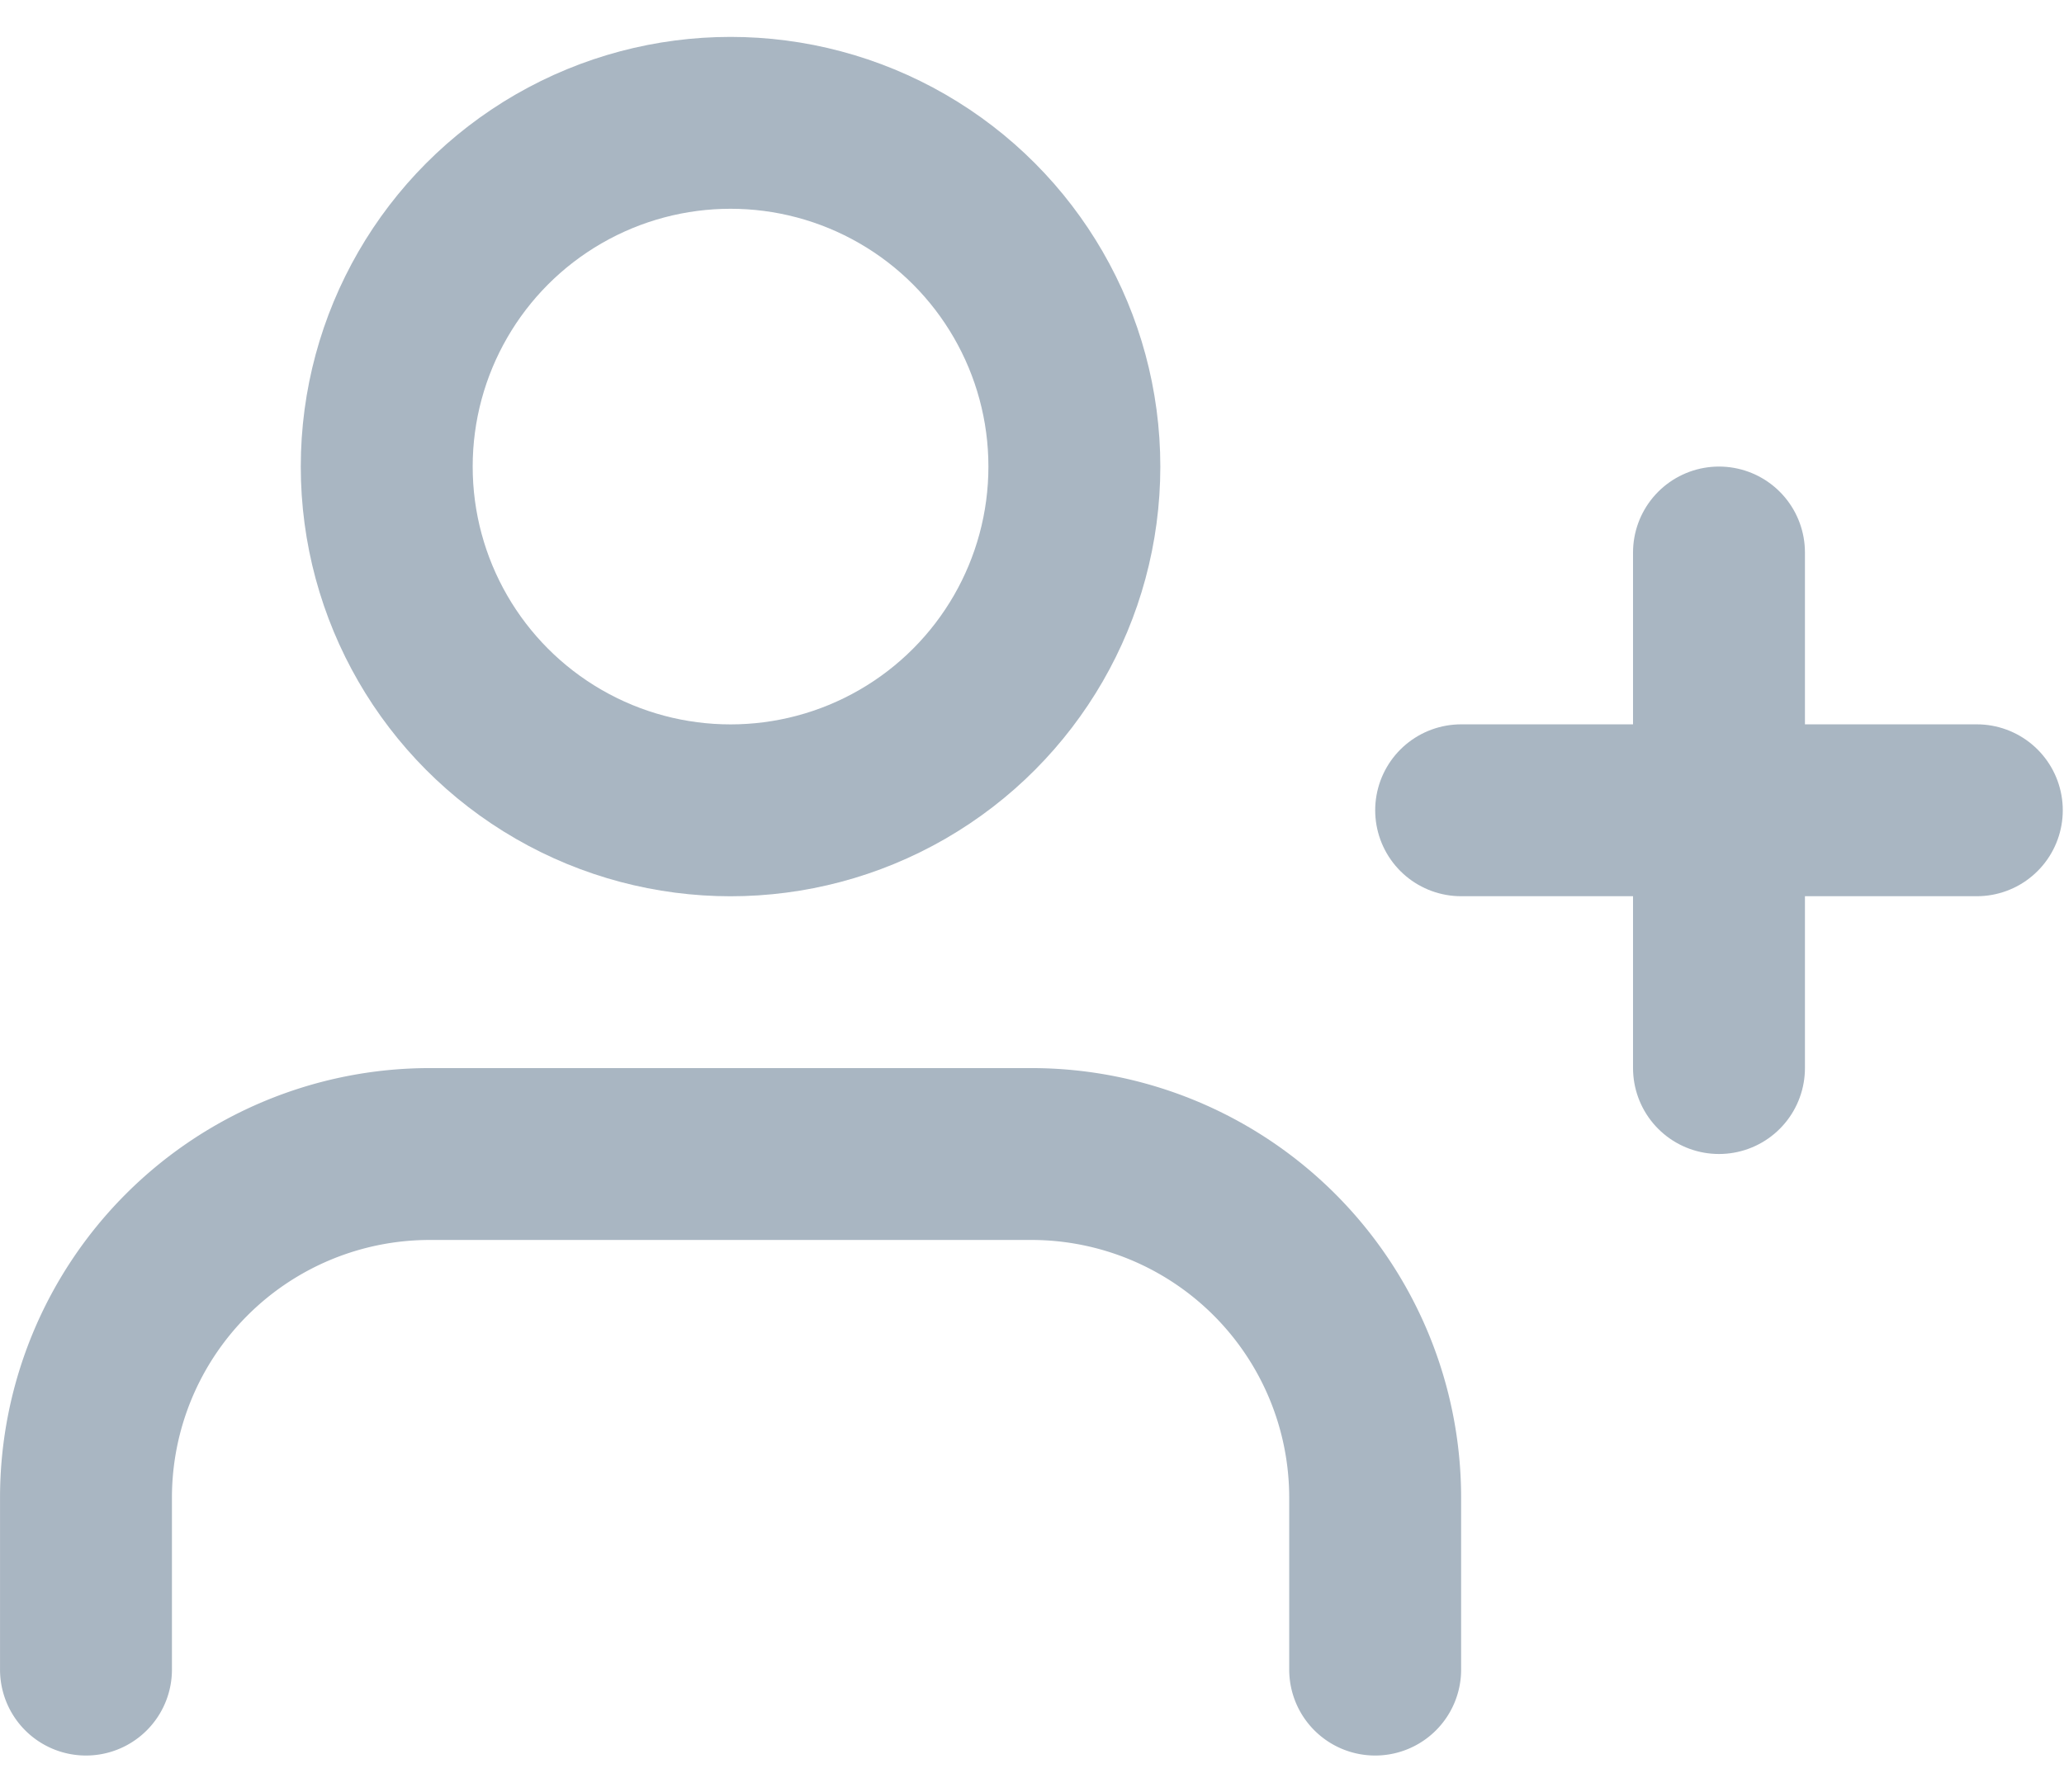 <?xml version="1.0" encoding="UTF-8" standalone="no"?>
<svg
   xmlns:dc="http://purl.org/dc/elements/1.1/"
   xmlns:cc="http://creativecommons.org/ns#"
   xmlns:rdf="http://www.w3.org/1999/02/22-rdf-syntax-ns#"
   xmlns:svg="http://www.w3.org/2000/svg"
   xmlns="http://www.w3.org/2000/svg"
   xmlns:sodipodi="http://sodipodi.sourceforge.net/DTD/sodipodi-0.dtd"
   xmlns:inkscape="http://www.inkscape.org/namespaces/inkscape"
   width="38"
   height="33"
   viewBox="0 0 38 33"
   class="feather feather-user-plus"
   version="1.1"
   id="svg10"
   sodipodi:docname="user-plus.svg"
   style="fill:none;stroke:currentColor;stroke-width:2;stroke-linecap:round;stroke-linejoin:round"
   inkscape:version="0.92.3 (2405546, 2018-03-11)">
  <defs
     id="defs14" />
  <sodipodi:namedview
     pagecolor="#ffffff"
     bordercolor="#666666"
     borderopacity="1"
     objecttolerance="10"
     gridtolerance="10"
     guidetolerance="10"
     inkscape:pageopacity="0"
     inkscape:pageshadow="2"
     inkscape:window-width="1920"
     inkscape:window-height="1017"
     id="namedview12"
     showgrid="false"
     inkscape:zoom="9.8333333"
     inkscape:cx="12"
     inkscape:cy="7.9322034"
     inkscape:window-x="1912"
     inkscape:window-y="-8"
     inkscape:window-maximized="1"
     inkscape:current-layer="svg10" />
  <path
     d="M 25.318,30.745 V 27.58 A 6.33,6.33 0 0 0 18.989,21.251 H 7.912 A 6.33,6.33 0 0 0 1.583,27.58 v 3.165"
     id="path2"
     inkscape:connector-curvature="0"
     style="stroke:#a9b6c2;stroke-width:3.165;stroke-opacity:1" />
  <circle
     cx="13.45"
     cy="8.592"
     r="6.33"
     id="circle4"
     style="stroke:#a9b6c2;stroke-width:3.165;stroke-opacity:1" />
  <line
     x1="31.648"
     y1="10.174"
     x2="31.648"
     y2="19.668"
     id="line6"
     style="stroke:#a9b6c2;stroke-width:3.165;stroke-opacity:1" />
  <line
     x1="36.395"
     y1="14.921"
     x2="26.901"
     y2="14.921"
     id="line8"
     style="stroke:#a9b6c2;stroke-width:3.165;stroke-opacity:1" />
</svg>
